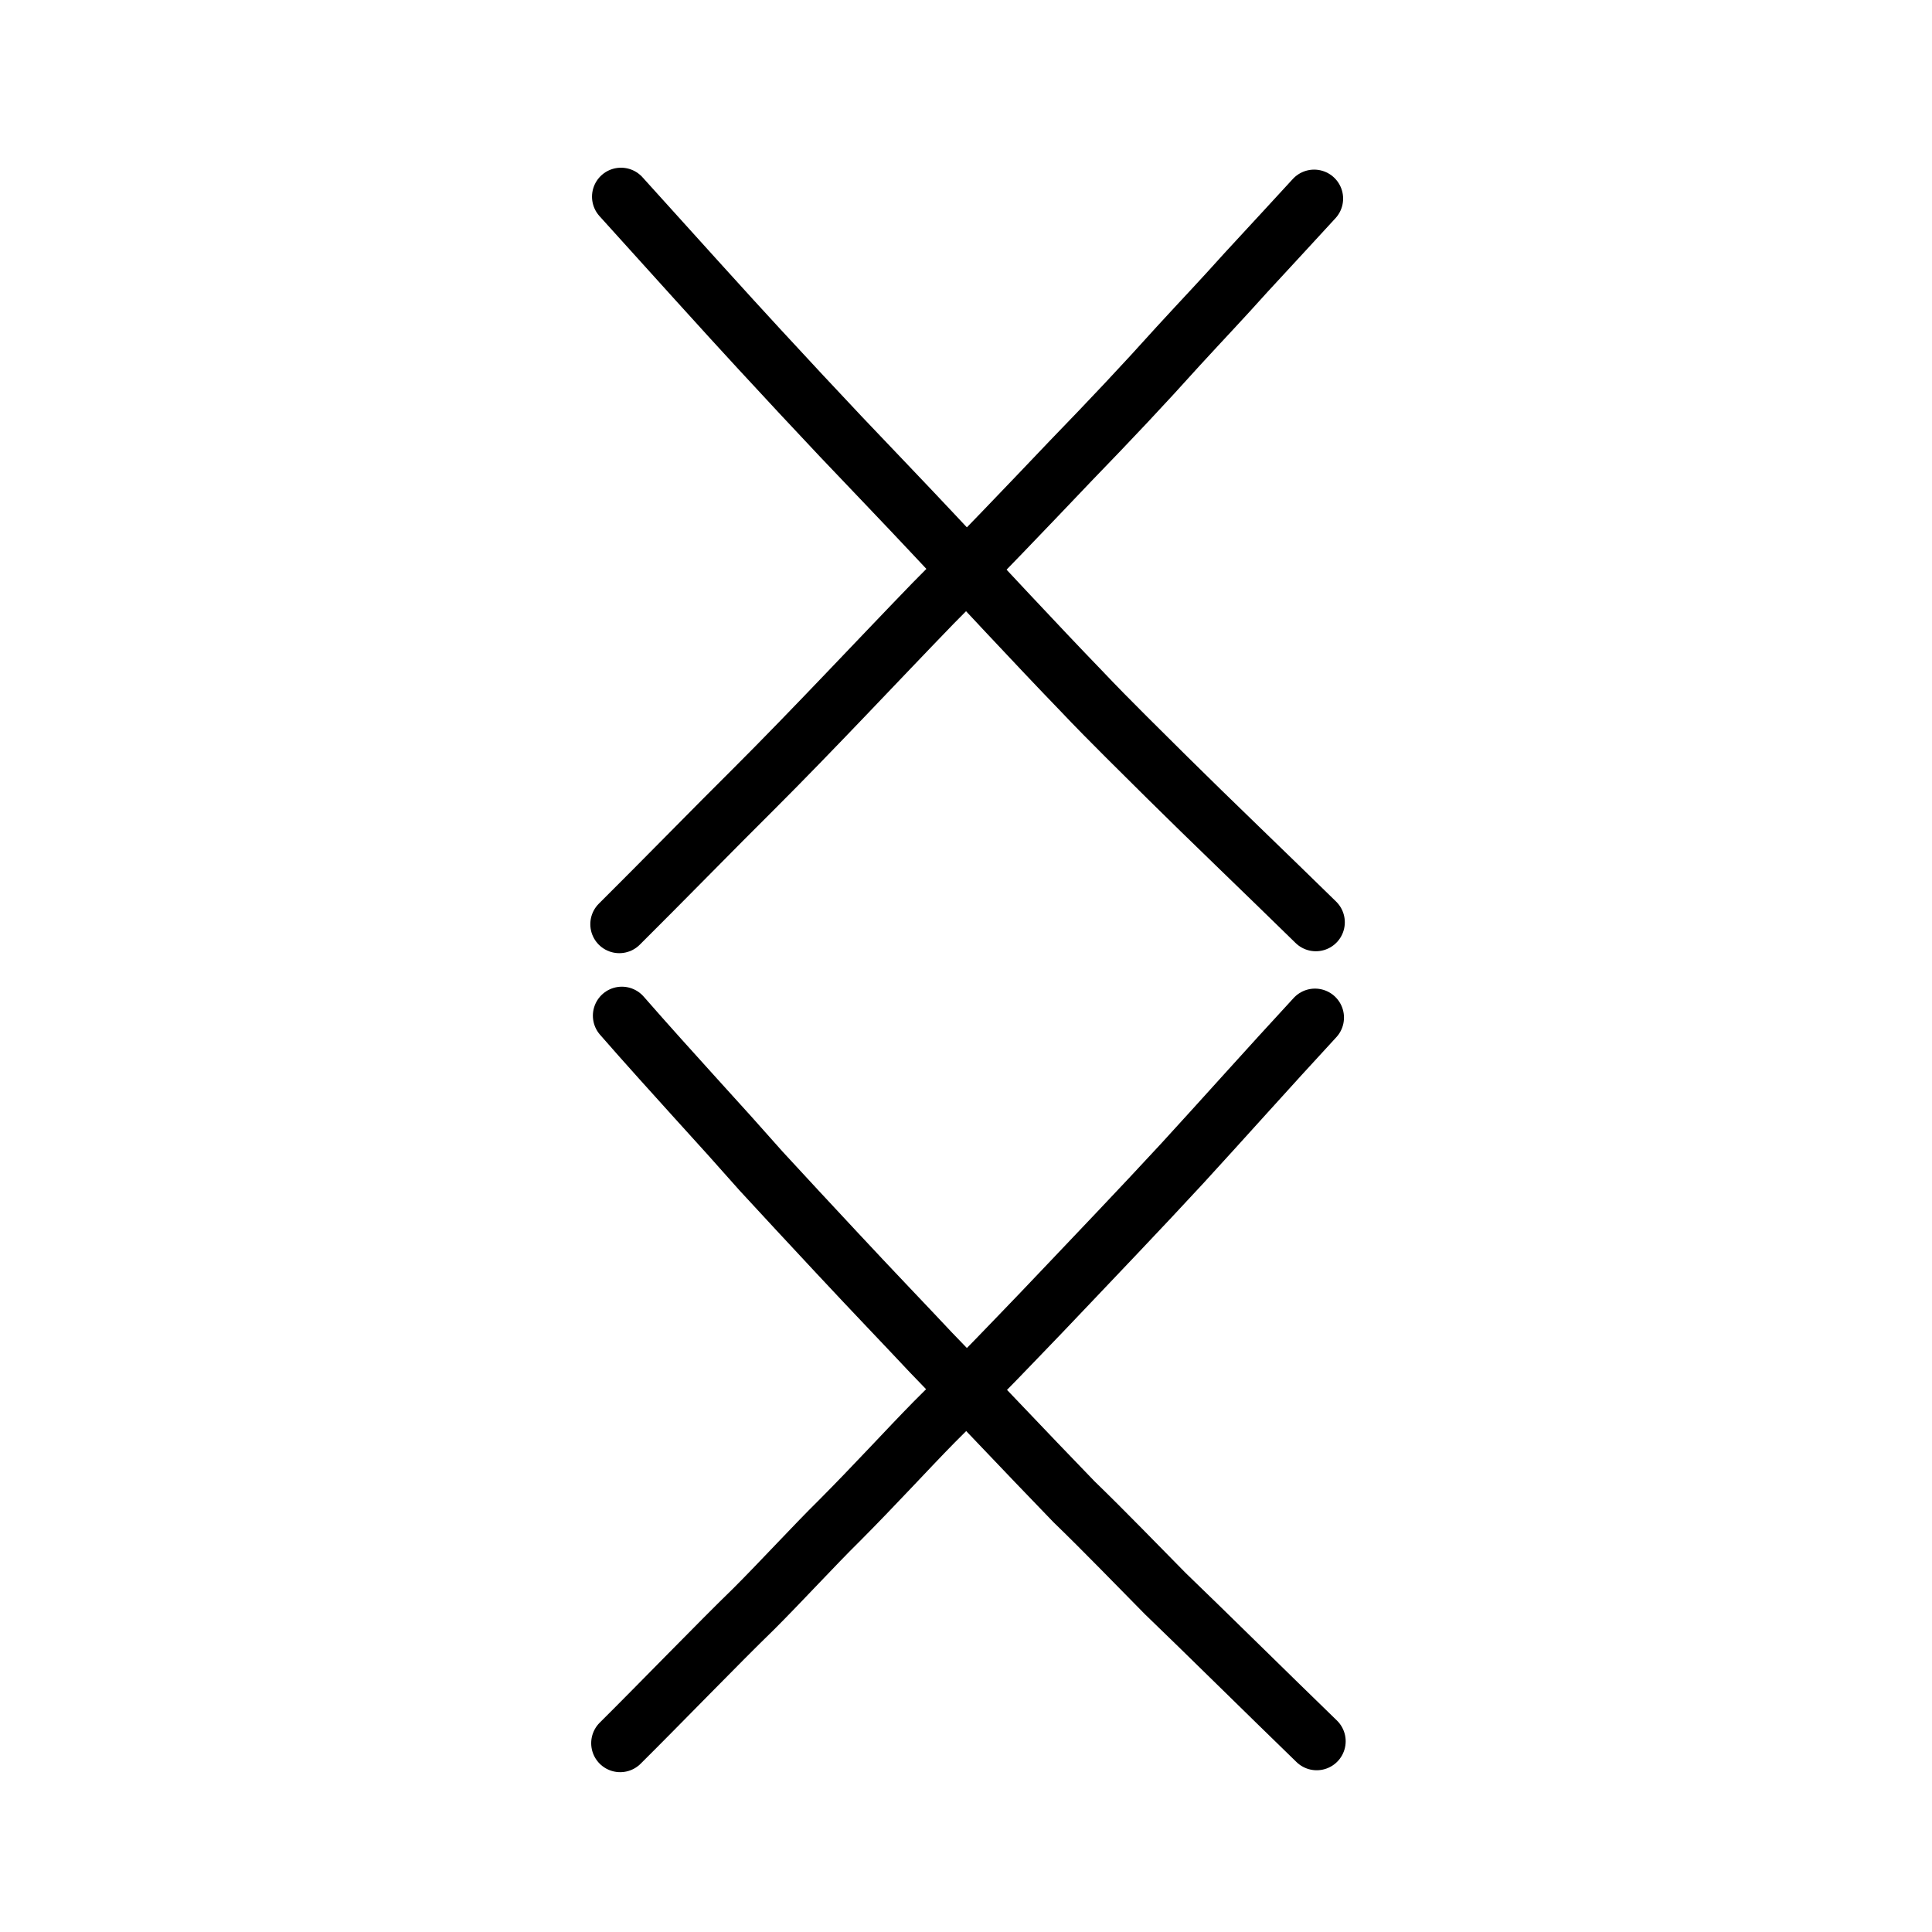 <?xml version="1.0" encoding="UTF-8" standalone="no"?>
<!-- Created with Inkscape (http://www.inkscape.org/) -->

<svg
   xmlns:dc="http://purl.org/dc/elements/1.1/"
   xmlns:cc="http://creativecommons.org/ns#"
   xmlns:rdf="http://www.w3.org/1999/02/22-rdf-syntax-ns#"
   xmlns:svg="http://www.w3.org/2000/svg"
   xmlns="http://www.w3.org/2000/svg"
   xmlns:sodipodi="http://sodipodi.sourceforge.net/DTD/sodipodi-0.dtd"
   xmlns:inkscape="http://www.inkscape.org/namespaces/inkscape"
   width="200px"
   height="200px"
   viewBox="0 0 200 200"
   version="1.1"
   id="SVGRoot"
   inkscape:version="0.92.3 (2405546, 2018-03-11)"
   sodipodi:docname="723bss.svg">
  <sodipodi:namedview
     id="base"
     pagecolor="#ffffff"
     bordercolor="#666666"
     borderopacity="1.0"
     inkscape:pageopacity="0.0"
     inkscape:pageshadow="2"
     inkscape:zoom="1.6607987"
     inkscape:cx="30.186971"
     inkscape:cy="41.363392"
     inkscape:document-units="px"
     inkscape:current-layer="layer1"
     showgrid="true"
     inkscape:window-width="1411"
     inkscape:window-height="757"
     inkscape:window-x="58"
     inkscape:window-y="82"
     inkscape:window-maximized="0"
     inkscape:snap-global="false">
    <inkscape:grid
       type="xygrid"
       id="grid4562" />
  </sodipodi:namedview>
  <defs
     id="defs4546" />
  <g
     id="layer1"
     inkscape:groupmode="layer"
     inkscape:label="レイヤー 1">
    <path
       style="fill:none;stroke:#000000;stroke-width:6;stroke-linecap:round;stroke-linejoin:round;stroke-miterlimit:4;stroke-dasharray:none;stroke-opacity:1"
       d="m 64.285,20.361 c 5.184,5.736 11.044,12.244 14.316,15.776 3.375,3.662 5.623,6.061 8.415,9.027 2.721,2.869 7,7.328 9.421,9.917 5.457,5.798 10.731,11.507 15.474,16.417 3.036,3.21 6.478,6.55 8.968,9.04 4.132,4.101 10.441,10.136 15.336,14.936"
       id="path4568-6-7"
       inkscape:connector-curvature="0"
       sodipodi:nodetypes="ccccccc" />
    <path
       style="fill:none;stroke:#000000;stroke-width:6;stroke-linecap:round;stroke-linejoin:round;stroke-miterlimit:4;stroke-dasharray:none;stroke-opacity:1"
       d="m 136.039,20.559 c -2.332,2.556 -3.691,3.997 -7.067,7.666 -2.6,2.899 -4.343,4.712 -6.965,7.568 -3.782,4.201 -6.975,7.583 -11.165,11.911 -4.327,4.55 -9.945,10.431 -14.244,14.746 -5.741,5.929 -12.31,12.981 -18.64,19.299 -3.955,3.922 -9.739,9.846 -13.849,13.923"
       id="path4568-6-7-5"
       inkscape:connector-curvature="0"
       sodipodi:nodetypes="ccccccc" />
    <path
       style="fill:none;stroke:#000000;stroke-width:6;stroke-linecap:round;stroke-linejoin:round;stroke-miterlimit:4;stroke-dasharray:none;stroke-opacity:1"
       d="m 64.375,105.142 c 2.7,3.091 5.354,6.018 7.626,8.531 2.591,2.842 4.541,5.014 6.796,7.565 2.79,3.023 4.665,5.05 7.882,8.495 3.36,3.615 7.283,7.699 9.704,10.288 3.885,3.986 9.777,10.26 14.789,15.431 3.337,3.232 6.397,6.425 9.458,9.517 3.873,3.722 10.786,10.552 15.674,15.287"
       id="path4568-6-7-9"
       inkscape:connector-curvature="0"
       sodipodi:nodetypes="cccccccc" />
    <path
       style="fill:none;stroke:#000000;stroke-width:6;stroke-linecap:round;stroke-linejoin:round;stroke-miterlimit:4;stroke-dasharray:none;stroke-opacity:1"
       d="m 136.129,105.34 c -4.82,5.212 -9.637,10.623 -13.731,15.084 -2.225,2.407 -4.371,4.693 -6.738,7.188 -2.756,2.882 -7.315,7.734 -10.46,10.973 -2.849,2.981 -5.522,5.662 -8.512,8.646 -2.771,2.818 -6.098,6.476 -9.863,10.254 -2.476,2.437 -5.98,6.252 -8.776,9.046 -3.654,3.546 -9.739,9.846 -13.849,13.923"
       id="path4568-6-7-5-2"
       inkscape:connector-curvature="0"
       sodipodi:nodetypes="cccccccc" />
  </g>
</svg>
